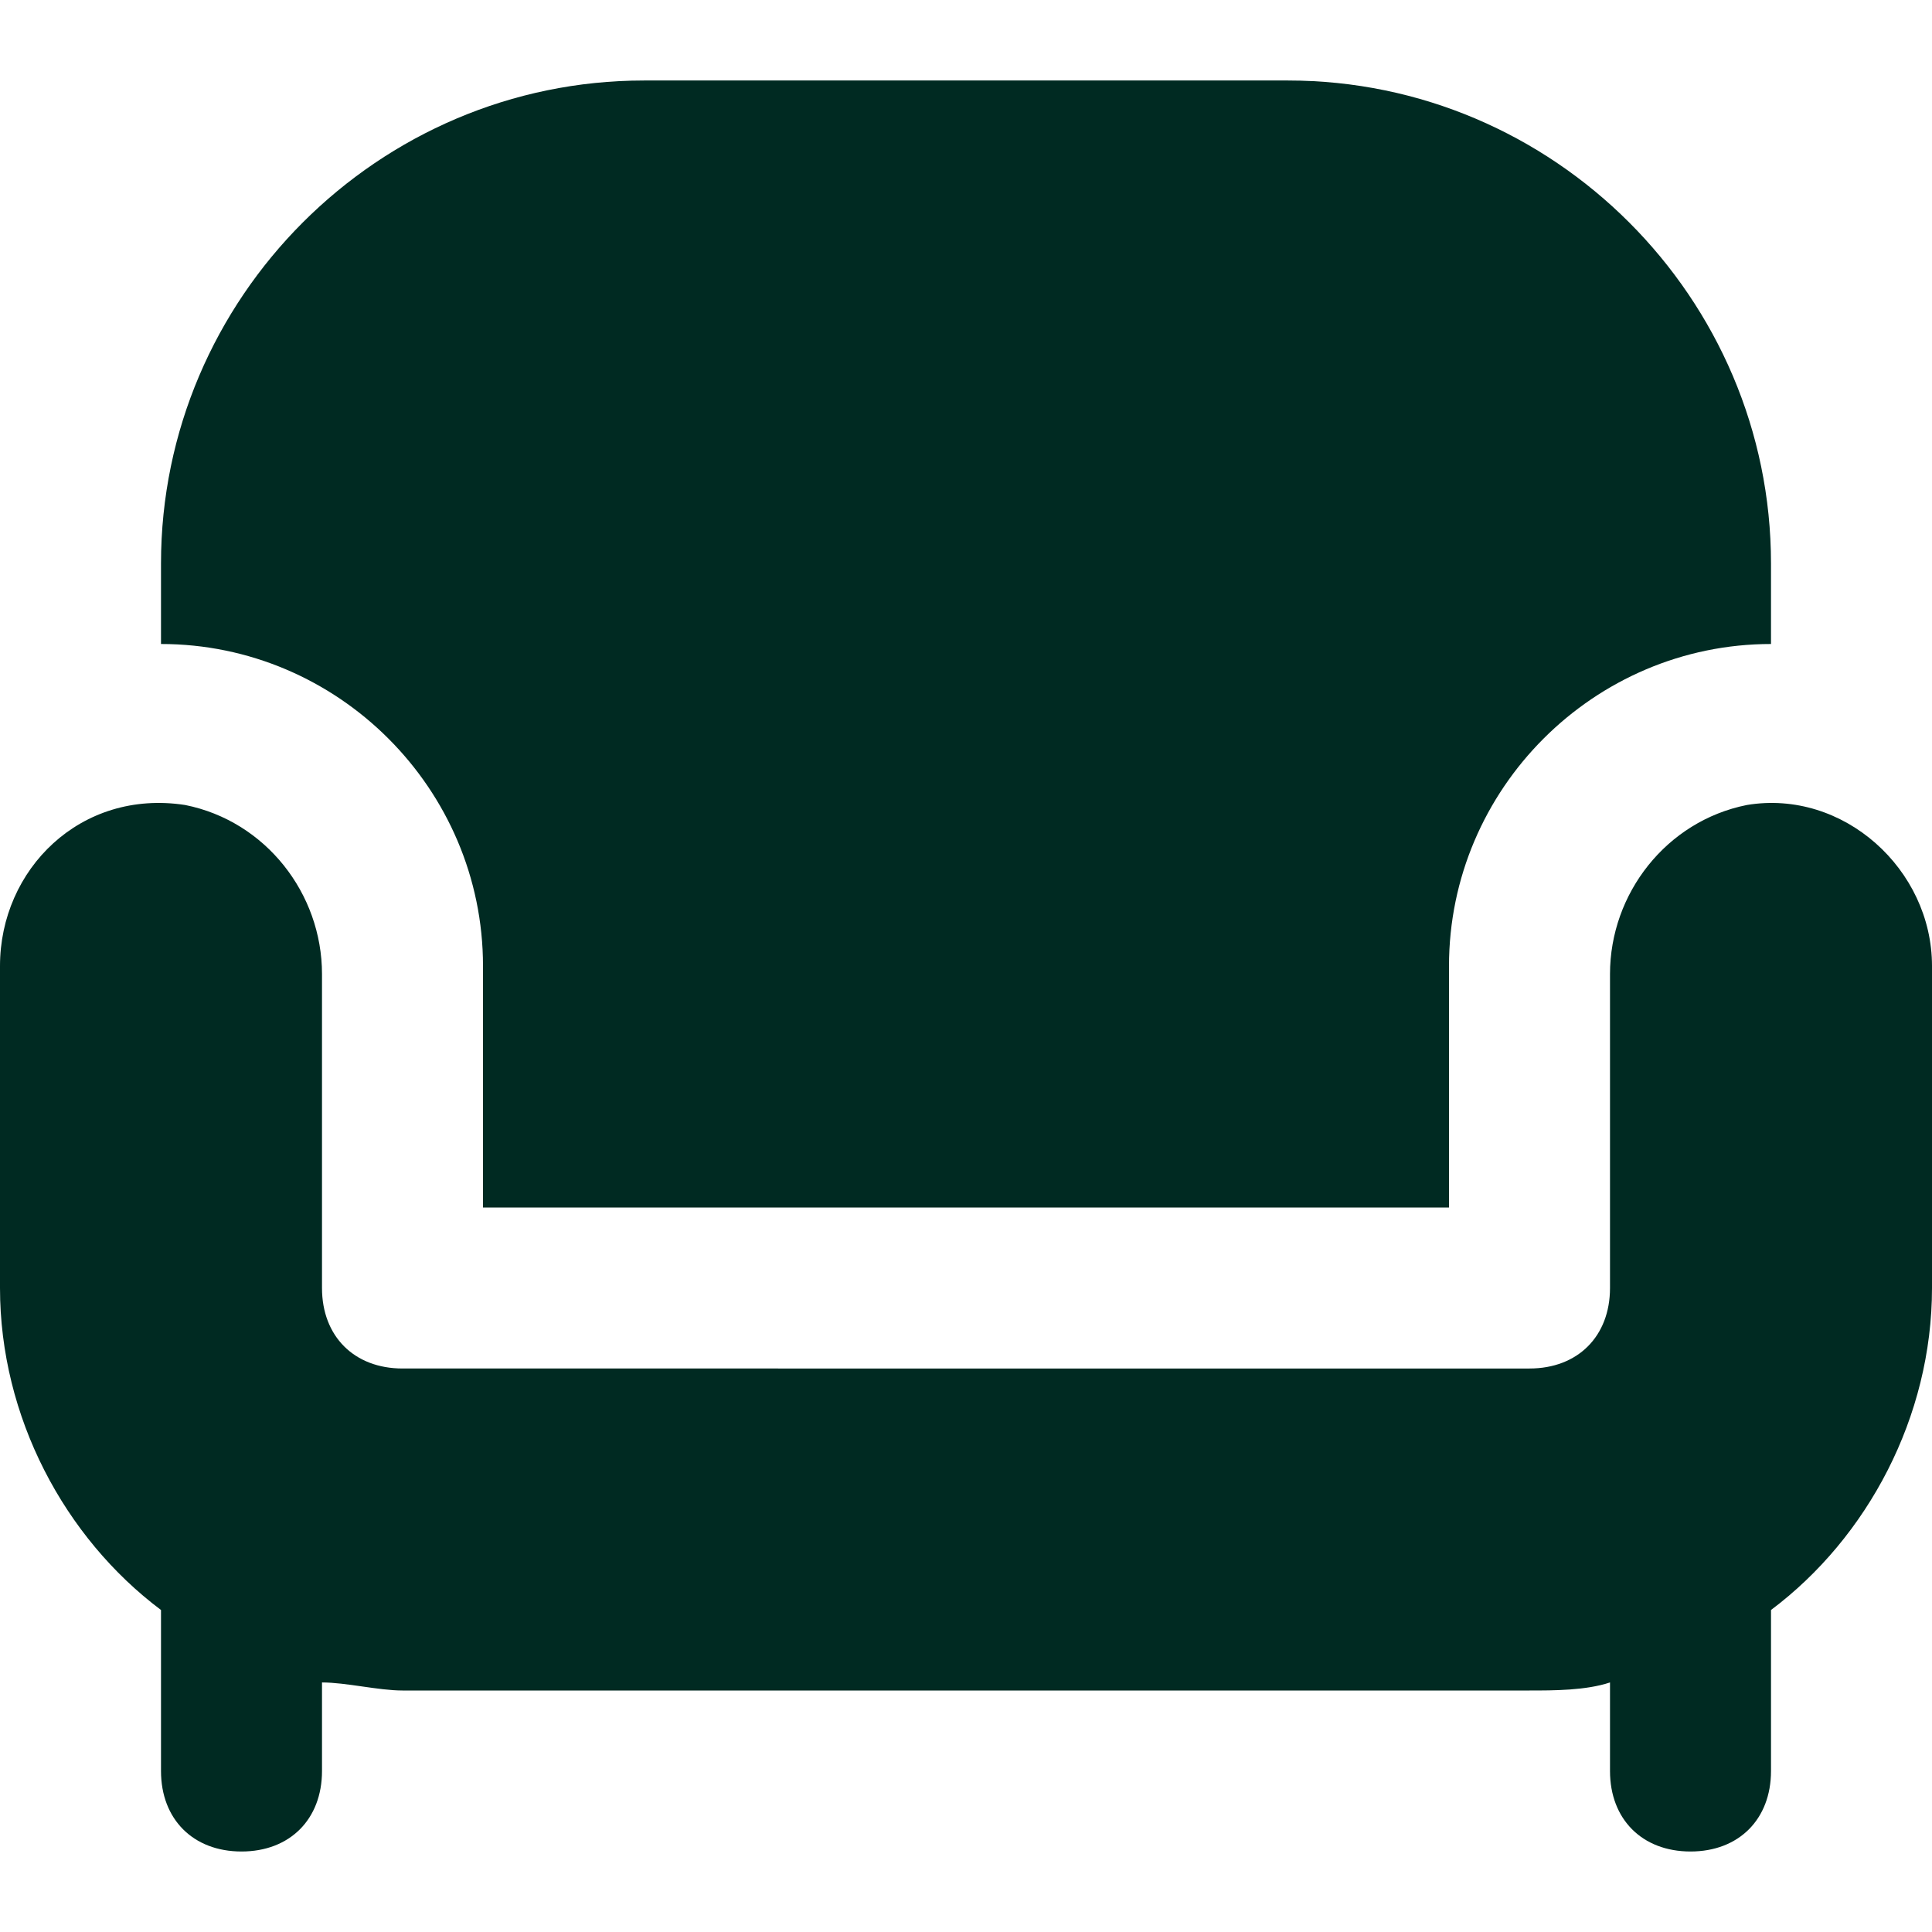 <?xml version="1.0" encoding="UTF-8"?> <svg xmlns="http://www.w3.org/2000/svg" id="Layer_1" version="1.1" viewBox="0 0 24 24"><defs><style> .st0 { fill: #002a22; } </style></defs><path class="st0" d="M2,8v-1c0-3.3,2.7-6,6-6h8c3.3,0,6,2.7,6,6v1c-2.2,0-4,1.8-4,4v3H6v-3c0-2.2-1.8-4-4-4ZM21.7,10c-1,.2-1.7,1.1-1.7,2.1v3.9c0,.6-.4,1-1,1H5c-.6,0-1-.4-1-1v-3.9c0-1-.7-1.9-1.7-2.1-1.3-.2-2.3.8-2.3,2v4c0,1.6.8,3.1,2,4v2c0,.6.4,1,1,1s1-.4,1-1v-1.1c.3,0,.7.1,1,.1h14c.3,0,.7,0,1-.1v1.1c0,.6.4,1,1,1s1-.4,1-1v-2c1.2-.9,2-2.4,2-4v-4c0-1.2-1.1-2.2-2.3-2Z"></path></svg> 